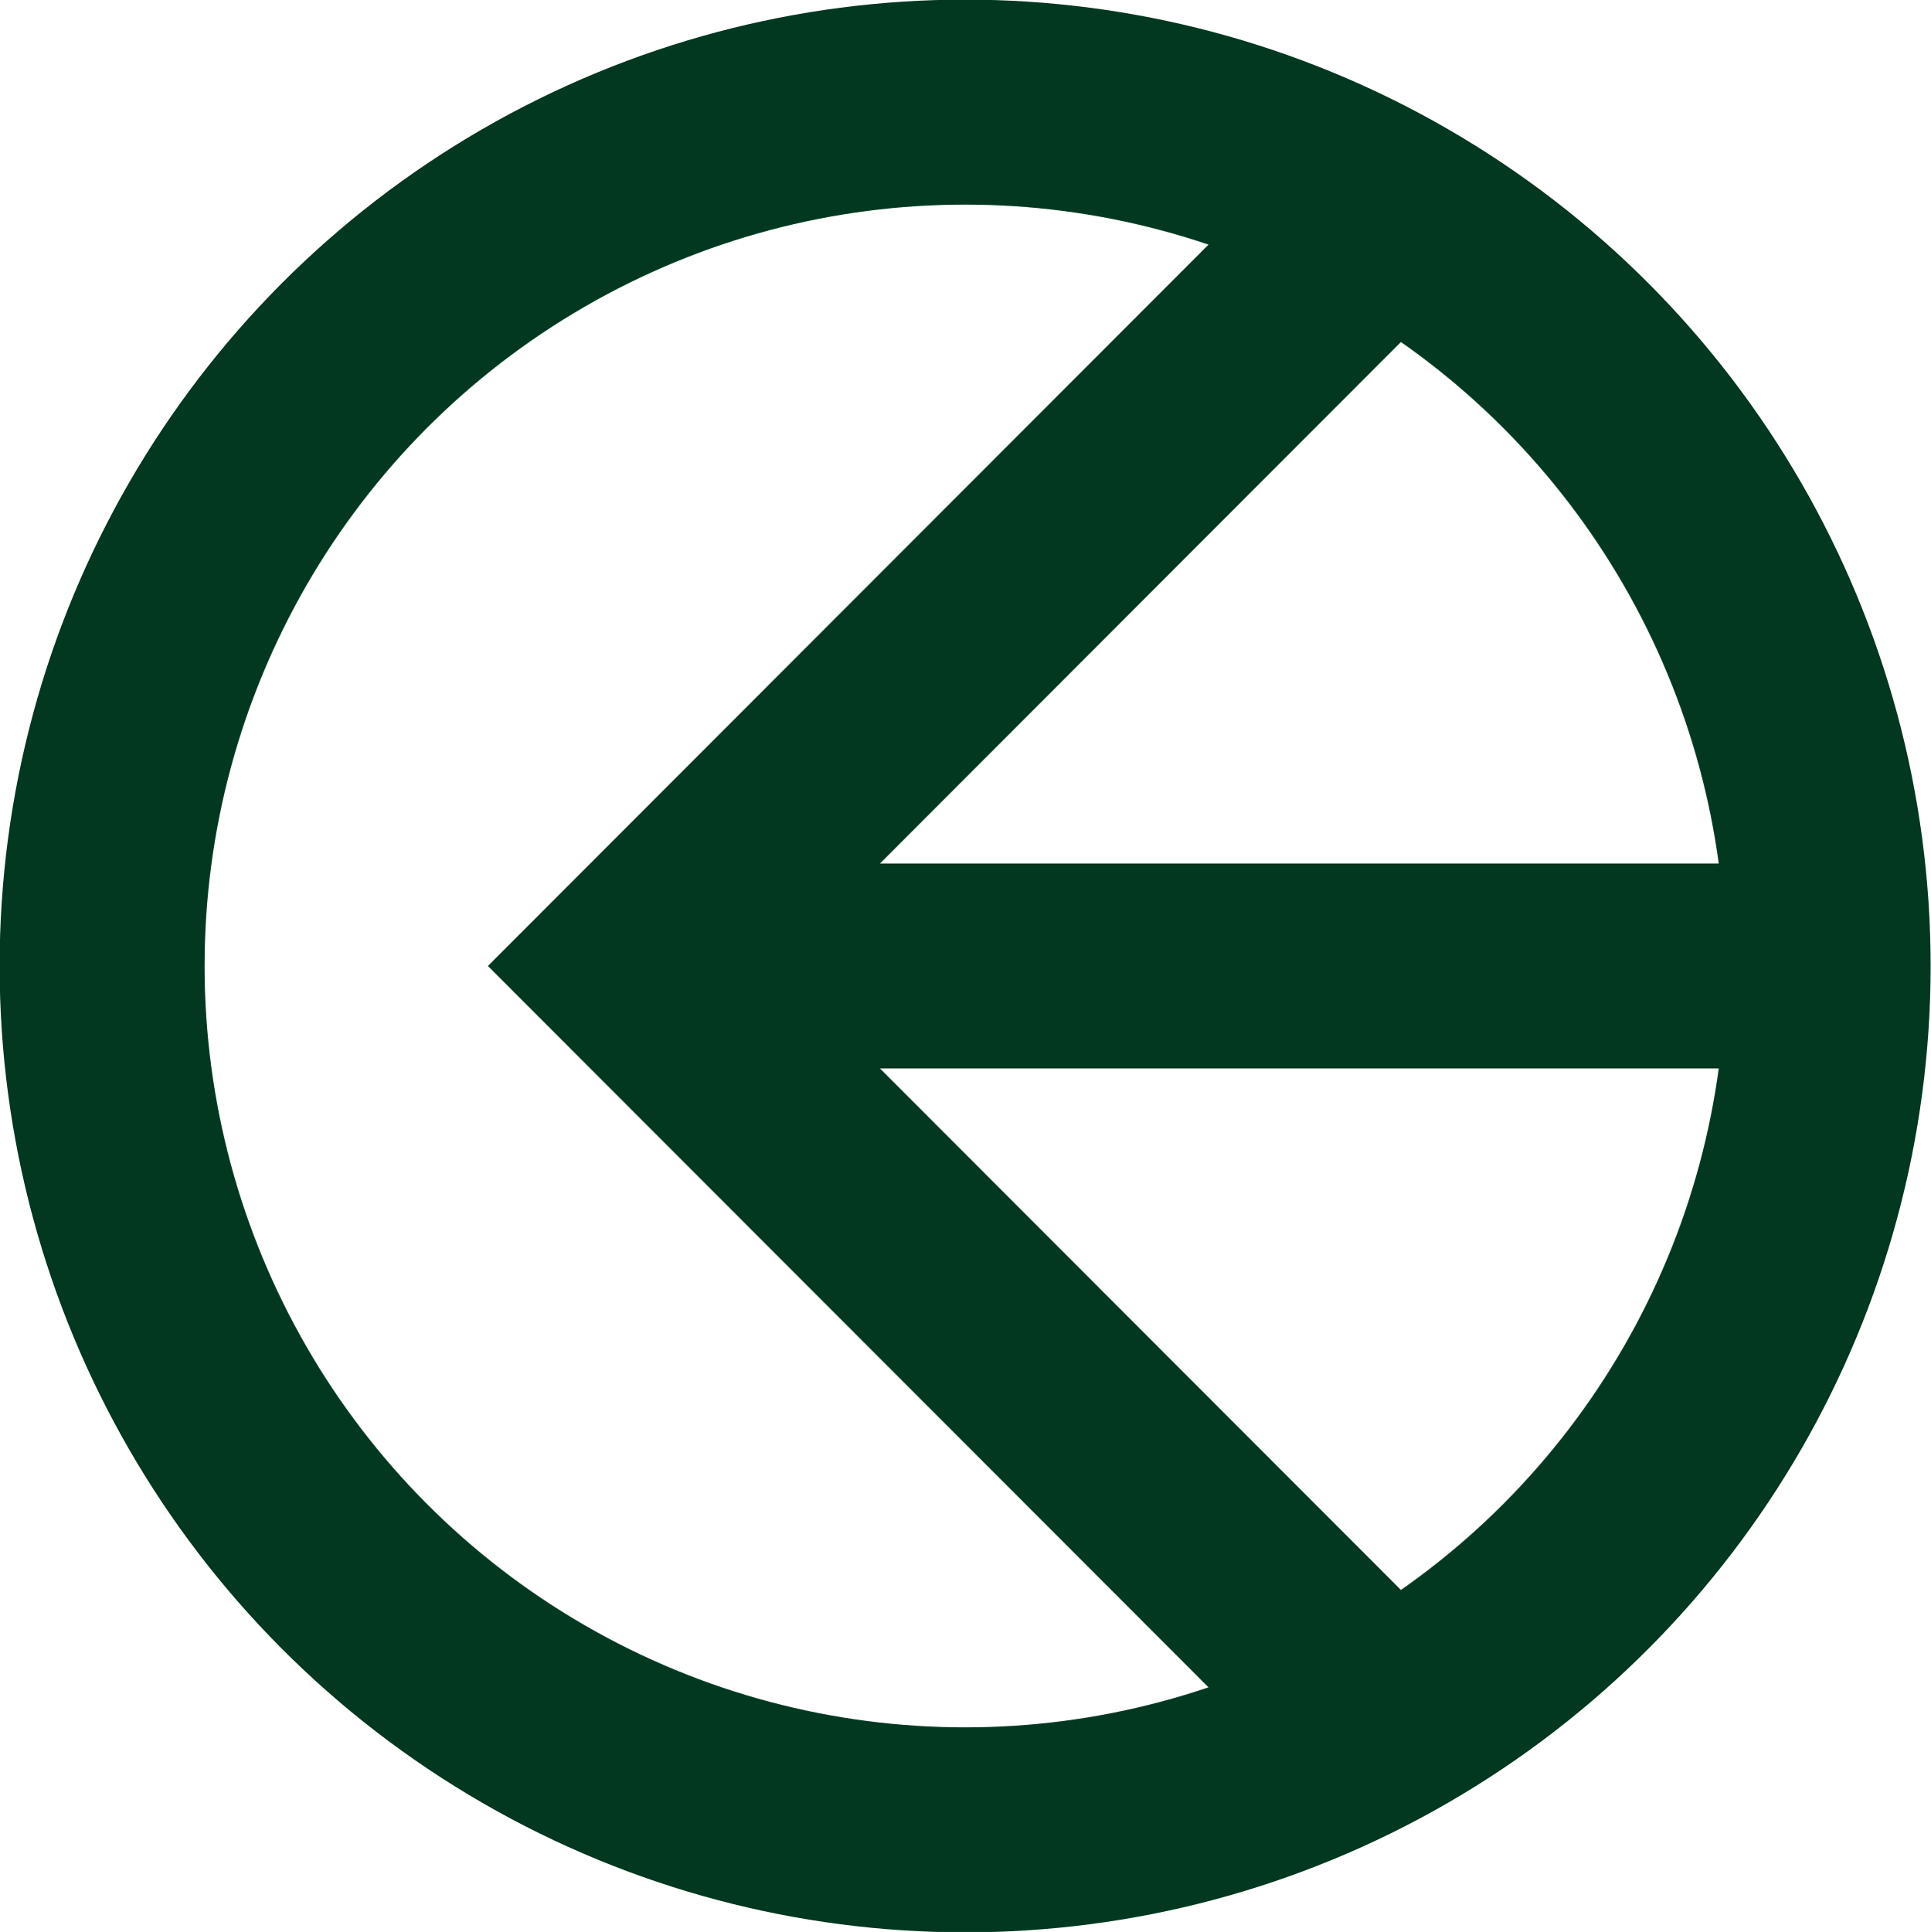 <?xml version="1.0" encoding="UTF-8"?><svg id="Layer_2" xmlns="http://www.w3.org/2000/svg" xmlns:xlink="http://www.w3.org/1999/xlink" viewBox="0 0 25.91 25.92"><defs><style>.cls-1{clip-path:url(#clippath);}.cls-2{stroke-width:0px;}.cls-2,.cls-3{fill:none;}.cls-3{stroke:#01381f;stroke-miterlimit:10;stroke-width:2.75px;}</style><clipPath id="clippath"><ellipse class="cls-2" cx="12.95" cy="12.96" rx="11.58" ry="11.59"/></clipPath></defs><g id="BKGD"><ellipse class="cls-3" cx="12.95" cy="12.96" rx="11.58" ry="11.59"/><g class="cls-1"><polyline class="cls-3" points="19.61 24.09 8.49 12.96 19.61 1.83"/><line class="cls-3" x1="30.74" y1="12.96" x2="8.49" y2="12.96"/></g></g></svg>